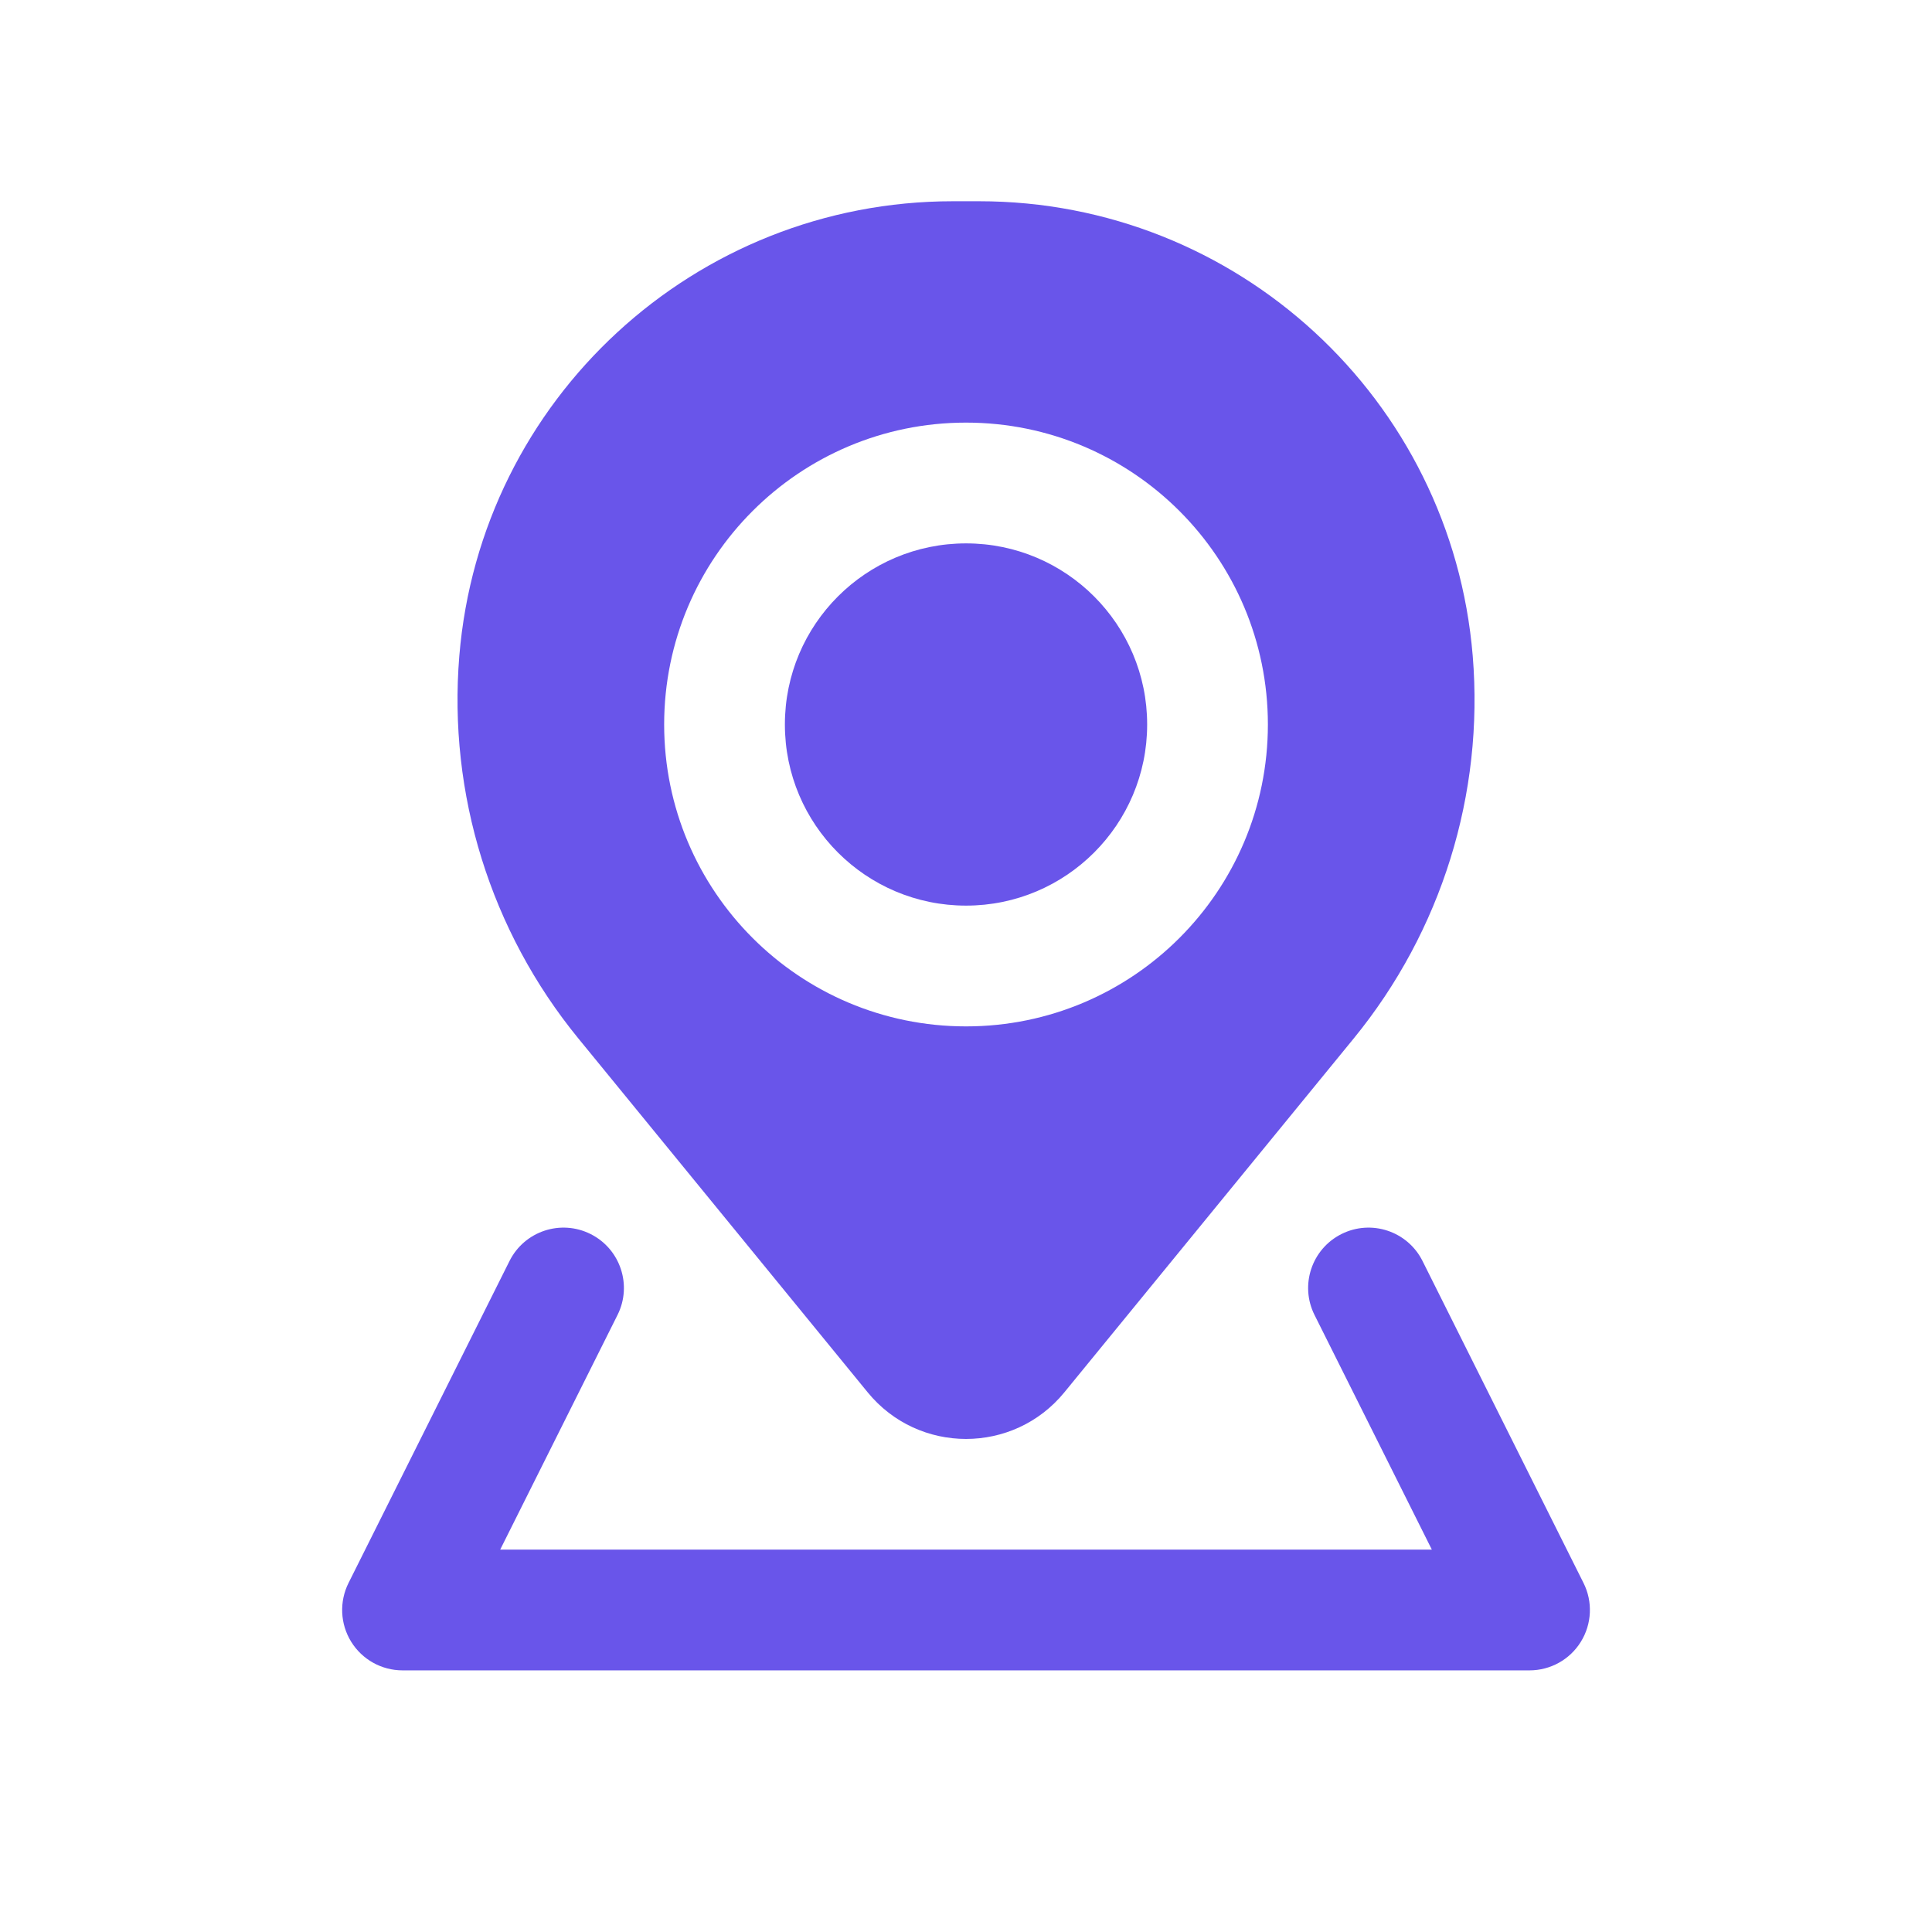 <?xml version="1.0" encoding="UTF-8"?> <svg xmlns="http://www.w3.org/2000/svg" width="43" height="43" viewBox="0 0 43 43" fill="none"> <path d="M17.469 16.125C17.469 13.898 19.274 12.094 21.501 12.094C23.727 12.094 25.532 13.898 25.532 16.125C25.532 18.351 23.727 20.156 21.501 20.156C19.274 20.156 17.469 18.351 17.469 16.125Z" fill="#6955EA"></path> <path fill-rule="evenodd" clip-rule="evenodd" d="M21.21 4.479C15.473 4.479 10.694 8.88 10.223 14.598C9.97 17.672 10.919 20.724 12.872 23.112L19.312 30.989C20.443 32.372 22.558 32.372 23.689 30.989L30.13 23.112C32.082 20.724 33.032 17.672 32.778 14.598C32.307 8.88 27.528 4.479 21.791 4.479H21.21ZM21.501 9.406C17.79 9.406 14.782 12.414 14.782 16.125C14.782 19.835 17.79 22.844 21.501 22.844C25.211 22.844 28.219 19.835 28.219 16.125C28.219 12.414 25.211 9.406 21.501 9.406Z" fill="#6955EA"></path> <path d="M13.143 27.465C13.807 27.797 14.076 28.604 13.744 29.267L11.133 34.489H31.868L29.257 29.267C28.925 28.604 29.194 27.797 29.858 27.465C30.522 27.133 31.329 27.402 31.661 28.066L35.244 35.232C35.453 35.649 35.43 36.144 35.185 36.54C34.941 36.936 34.508 37.177 34.042 37.177H8.959C8.493 37.177 8.061 36.936 7.816 36.54C7.571 36.144 7.549 35.649 7.757 35.232L11.34 28.066C11.672 27.402 12.479 27.133 13.143 27.465Z" fill="#6955EA"></path> </svg> 
